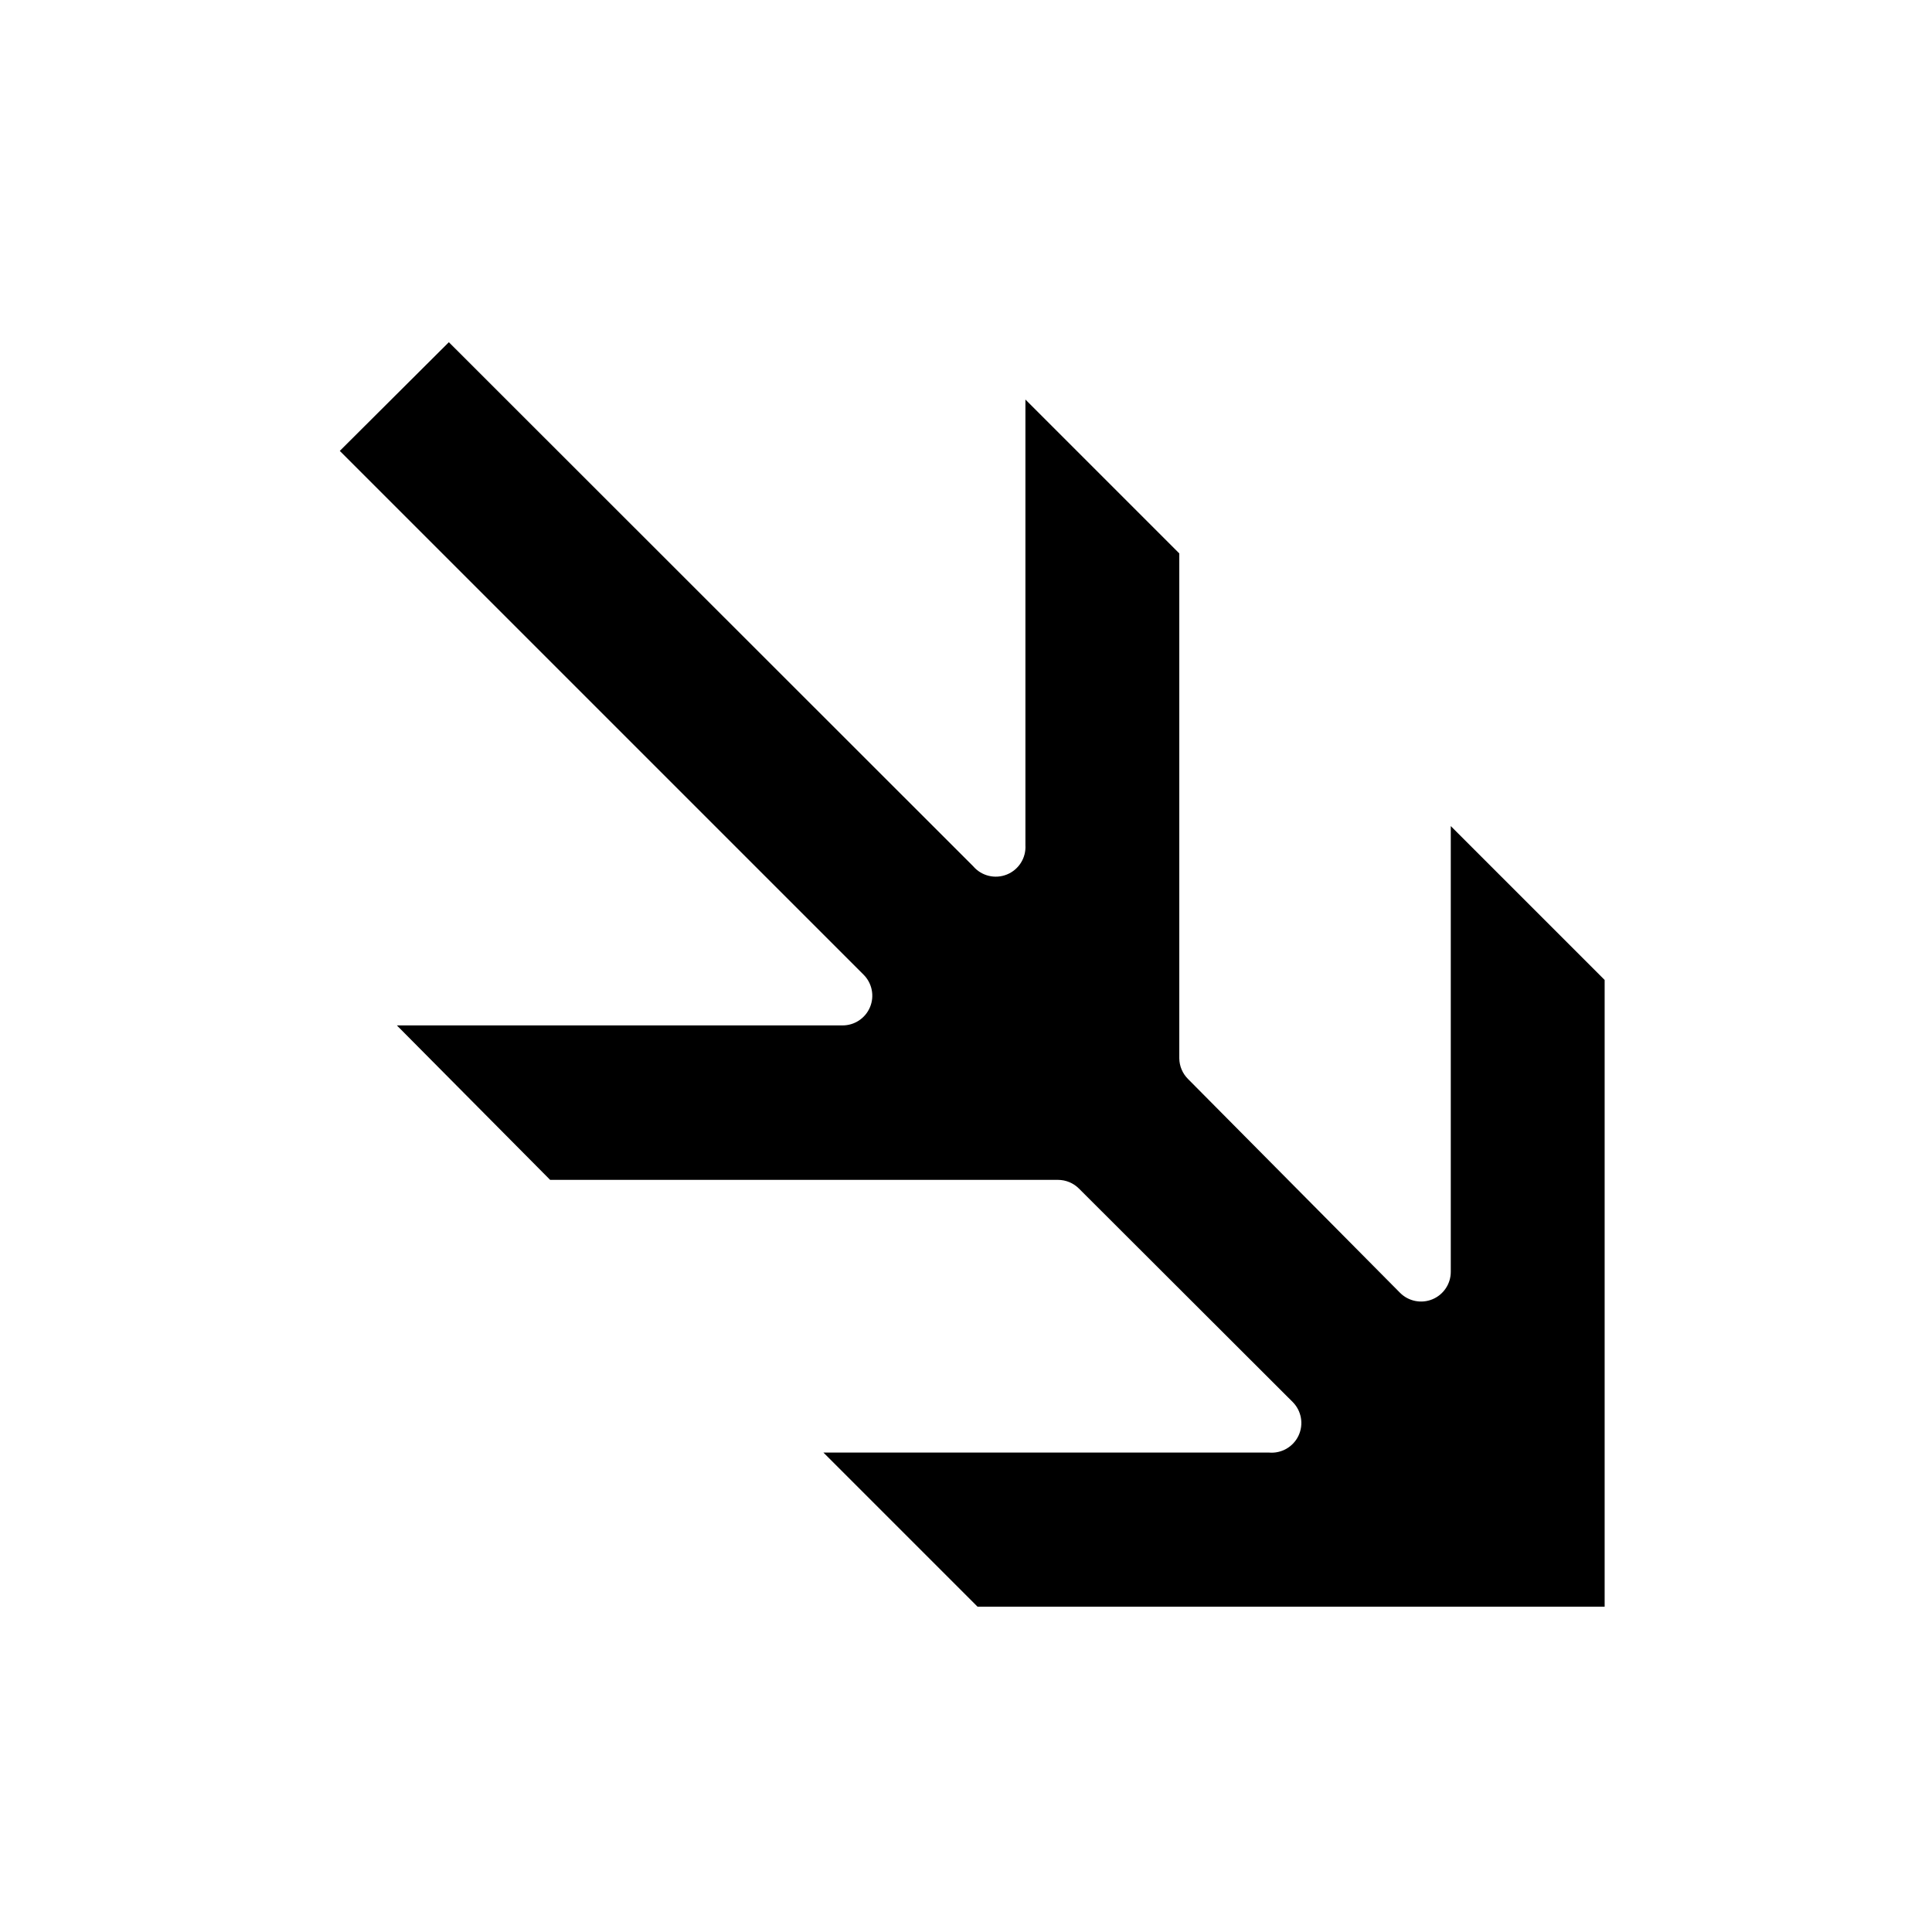 <?xml version="1.0" encoding="UTF-8"?>
<!-- Uploaded to: SVG Repo, www.svgrepo.com, Generator: SVG Repo Mixer Tools -->
<svg fill="#000000" width="800px" height="800px" version="1.1" viewBox="144 144 512 512" xmlns="http://www.w3.org/2000/svg">
 <path d="m262.95 234.69 138.94 138.86c2.195 2.586 5.801 3.473 8.945 2.203s5.121-4.406 4.91-7.789v-118.08l40.777 40.777v133.82c0.031 2.078 0.879 4.059 2.363 5.512l56.125 56.598c2.254 2.273 5.656 2.953 8.609 1.727 2.953-1.227 4.871-4.117 4.852-7.316v-118.08l40.777 40.777v166.1h-166.18l-40.855-40.855h118.08c3.293 0.297 6.422-1.496 7.832-4.488 1.406-2.992 0.793-6.543-1.535-8.895l-56.68-56.602 0.004 0.004c-1.469-1.457-3.445-2.273-5.512-2.285h-134.61l-40.617-40.934h118.08-0.004c3.199 0.02 6.09-1.898 7.316-4.852 1.227-2.953 0.543-6.356-1.727-8.609l-138.79-138.79z"/>
</svg>